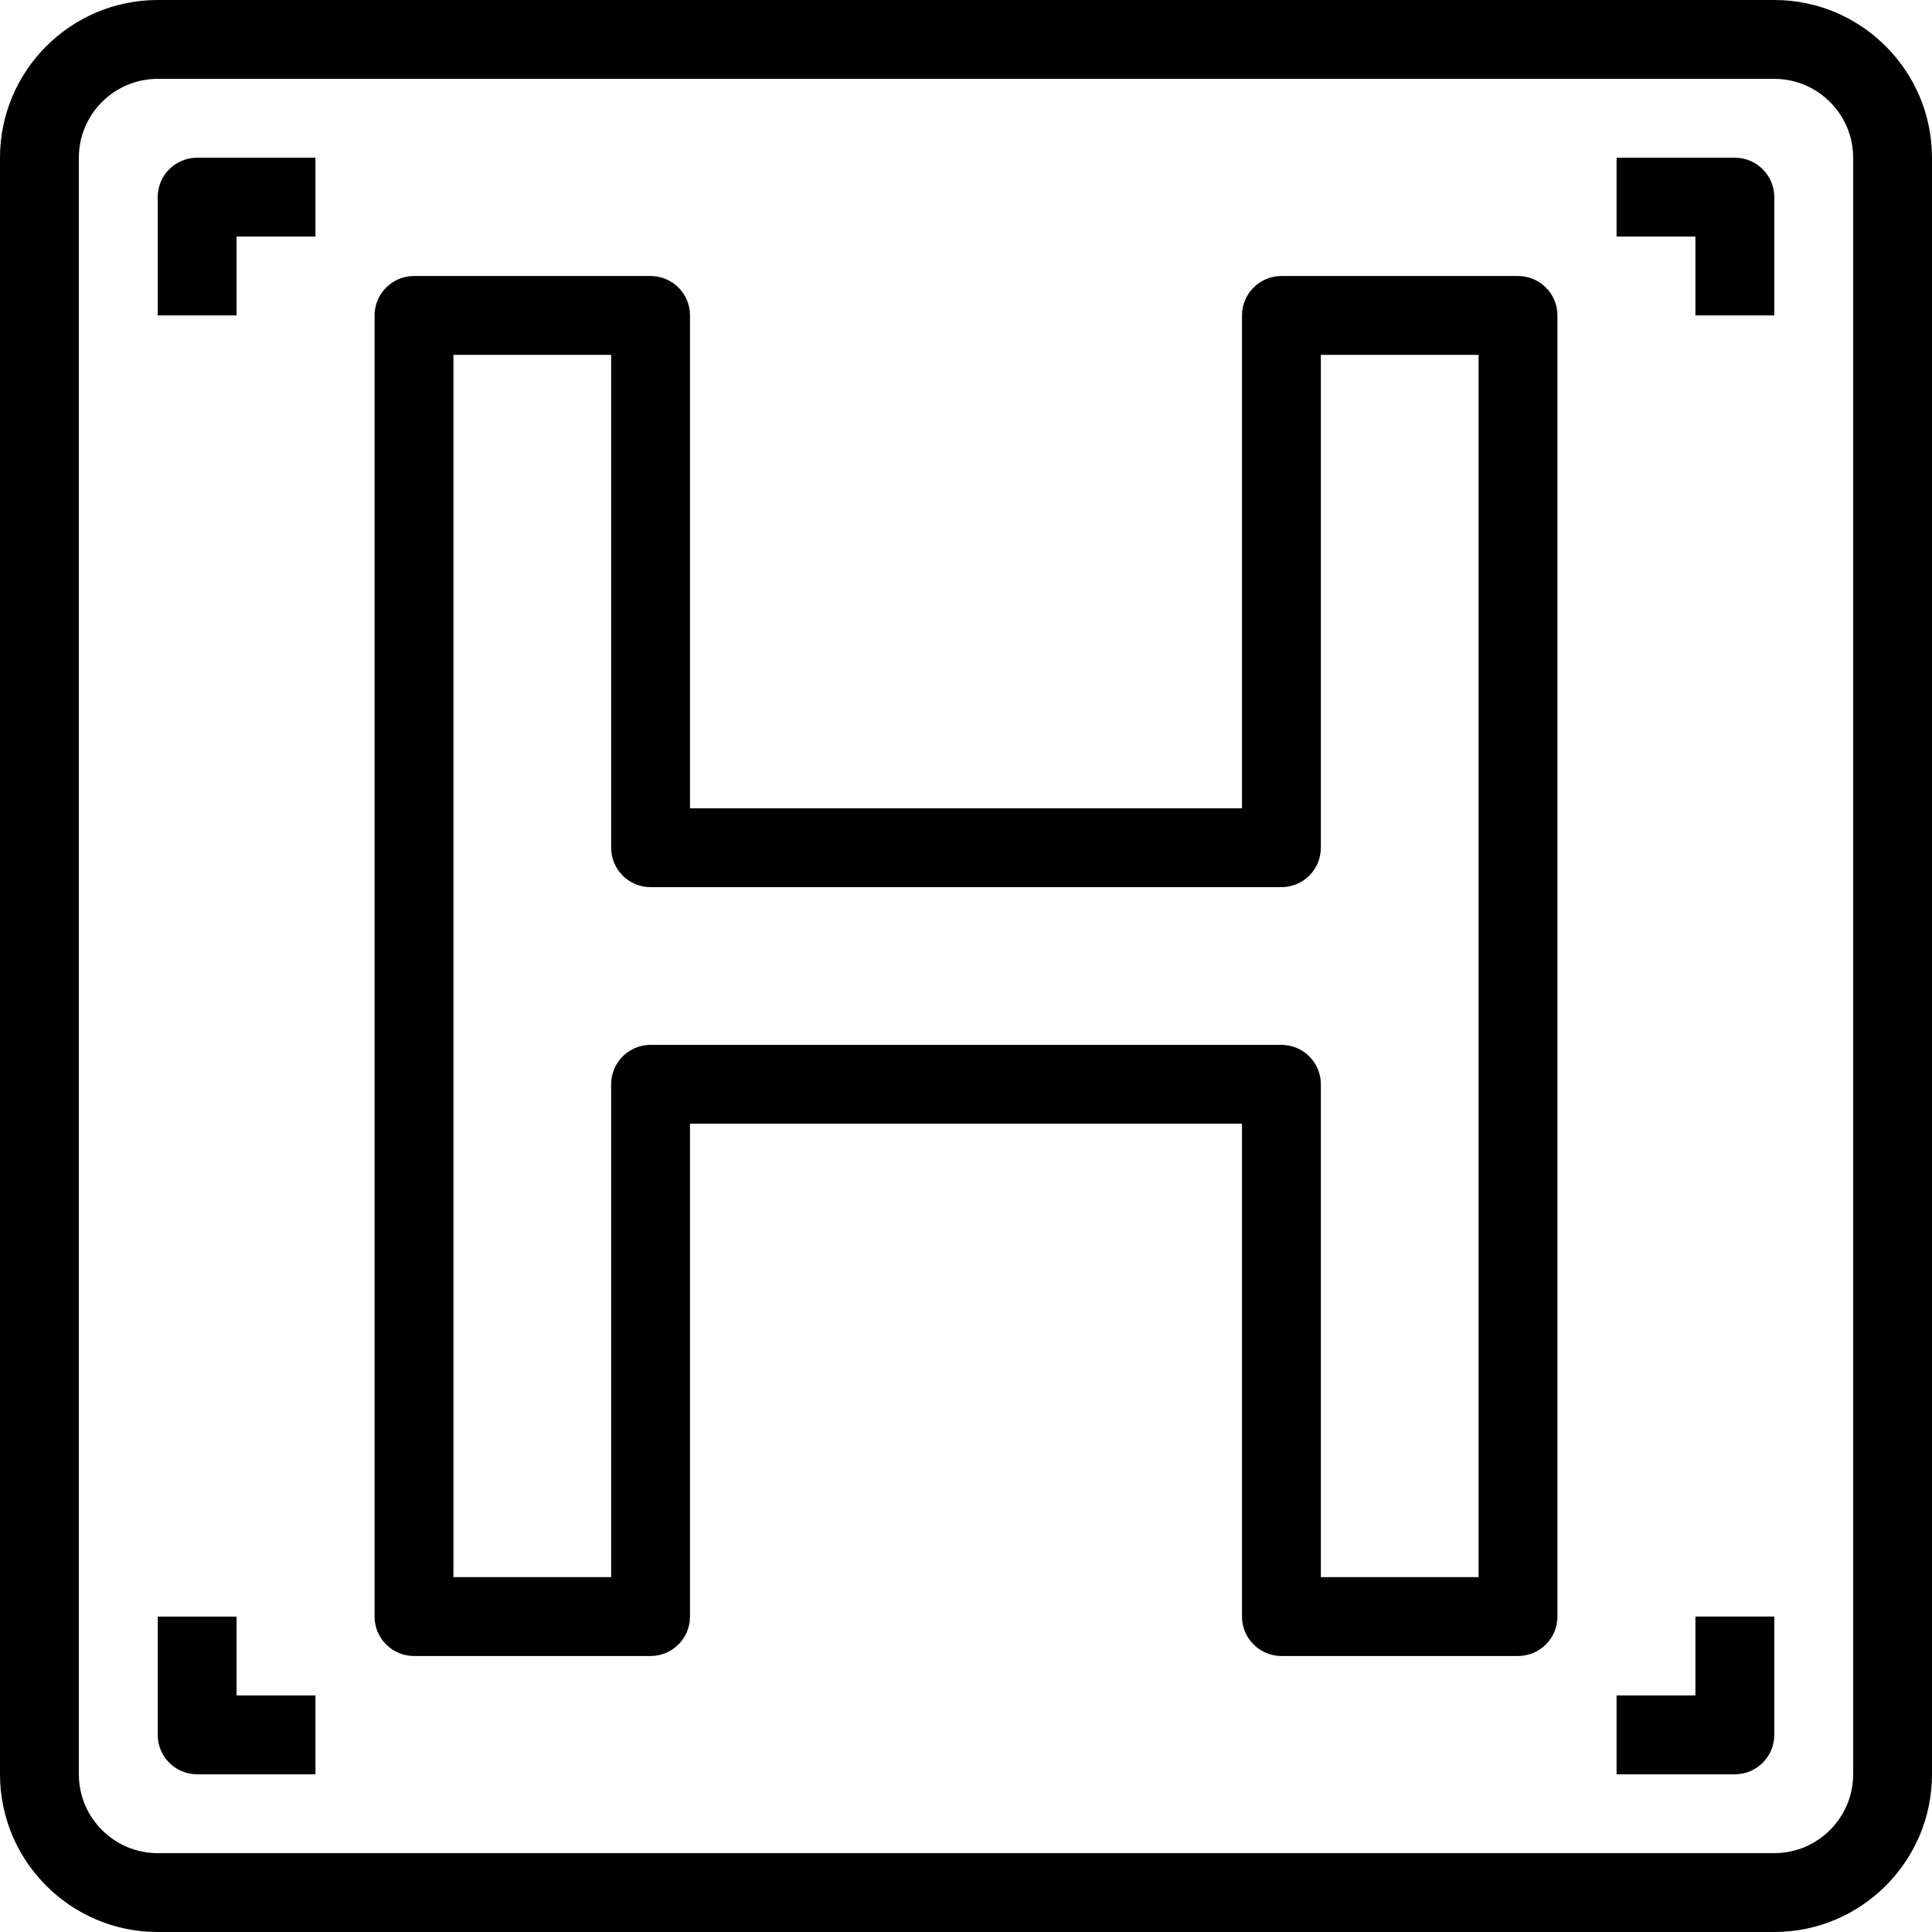 <?xml version="1.0" encoding="iso-8859-1"?>
<!-- Uploaded to: SVG Repo, www.svgrepo.com, Generator: SVG Repo Mixer Tools -->
<svg fill="#000000" height="800px" width="800px" version="1.1" id="Layer_1" xmlns="http://www.w3.org/2000/svg" xmlns:xlink="http://www.w3.org/1999/xlink" 
	 viewBox="0 0 512 512" xml:space="preserve">
<g>
	<g>
		<g>
			<path d="M470.204,0H41.796C18.75,0,0,18.75,0,41.796v428.408C0,493.25,18.75,512,41.796,512h428.408
				C493.25,512,512,493.25,512,470.204V41.796C512,18.75,493.25,0,470.204,0z M491.102,470.204c0,11.523-9.375,20.898-20.898,20.898
				H41.796c-11.523,0-20.898-9.375-20.898-20.898V41.796c0-11.523,9.375-20.898,20.898-20.898h428.408
				c11.523,0,20.898,9.375,20.898,20.898V470.204z"/>
			<path d="M402.286,73.143h-62.694c-5.771,0-10.449,4.678-10.449,10.449v130.612H182.857V83.592
				c0-5.771-4.678-10.449-10.449-10.449h-62.694c-5.771,0-10.449,4.678-10.449,10.449v344.816c0,5.771,4.678,10.449,10.449,10.449
				h62.694c5.771,0,10.449-4.678,10.449-10.449V297.796h146.286v130.612c0,5.771,4.678,10.449,10.449,10.449h62.694
				c5.771,0,10.449-4.678,10.449-10.449V83.592C412.735,77.821,408.057,73.143,402.286,73.143z M391.837,417.959h-41.796V287.347
				c0-5.771-4.678-10.449-10.449-10.449H172.408c-5.771,0-10.449,4.678-10.449,10.449v130.612h-41.796V94.041h41.796v130.612
				c0,5.771,4.678,10.449,10.449,10.449h167.184c5.771,0,10.449-4.678,10.449-10.449V94.041h41.796V417.959z"/>
			<path d="M41.796,52.245v31.347h20.898V62.694h20.898V41.796H52.245C46.474,41.796,41.796,46.474,41.796,52.245z"/>
			<path d="M459.755,41.796h-31.347v20.898h20.898v20.898h20.898V52.245C470.204,46.474,465.526,41.796,459.755,41.796z"/>
			<path d="M62.694,428.408H41.796v31.347c0,5.771,4.678,10.449,10.449,10.449h31.347v-20.898H62.694V428.408z"/>
			<path d="M449.306,449.306h-20.898v20.898h31.347c5.771,0,10.449-4.678,10.449-10.449v-31.347h-20.898V449.306z"/>
		</g>
	</g>
</g>
</svg>